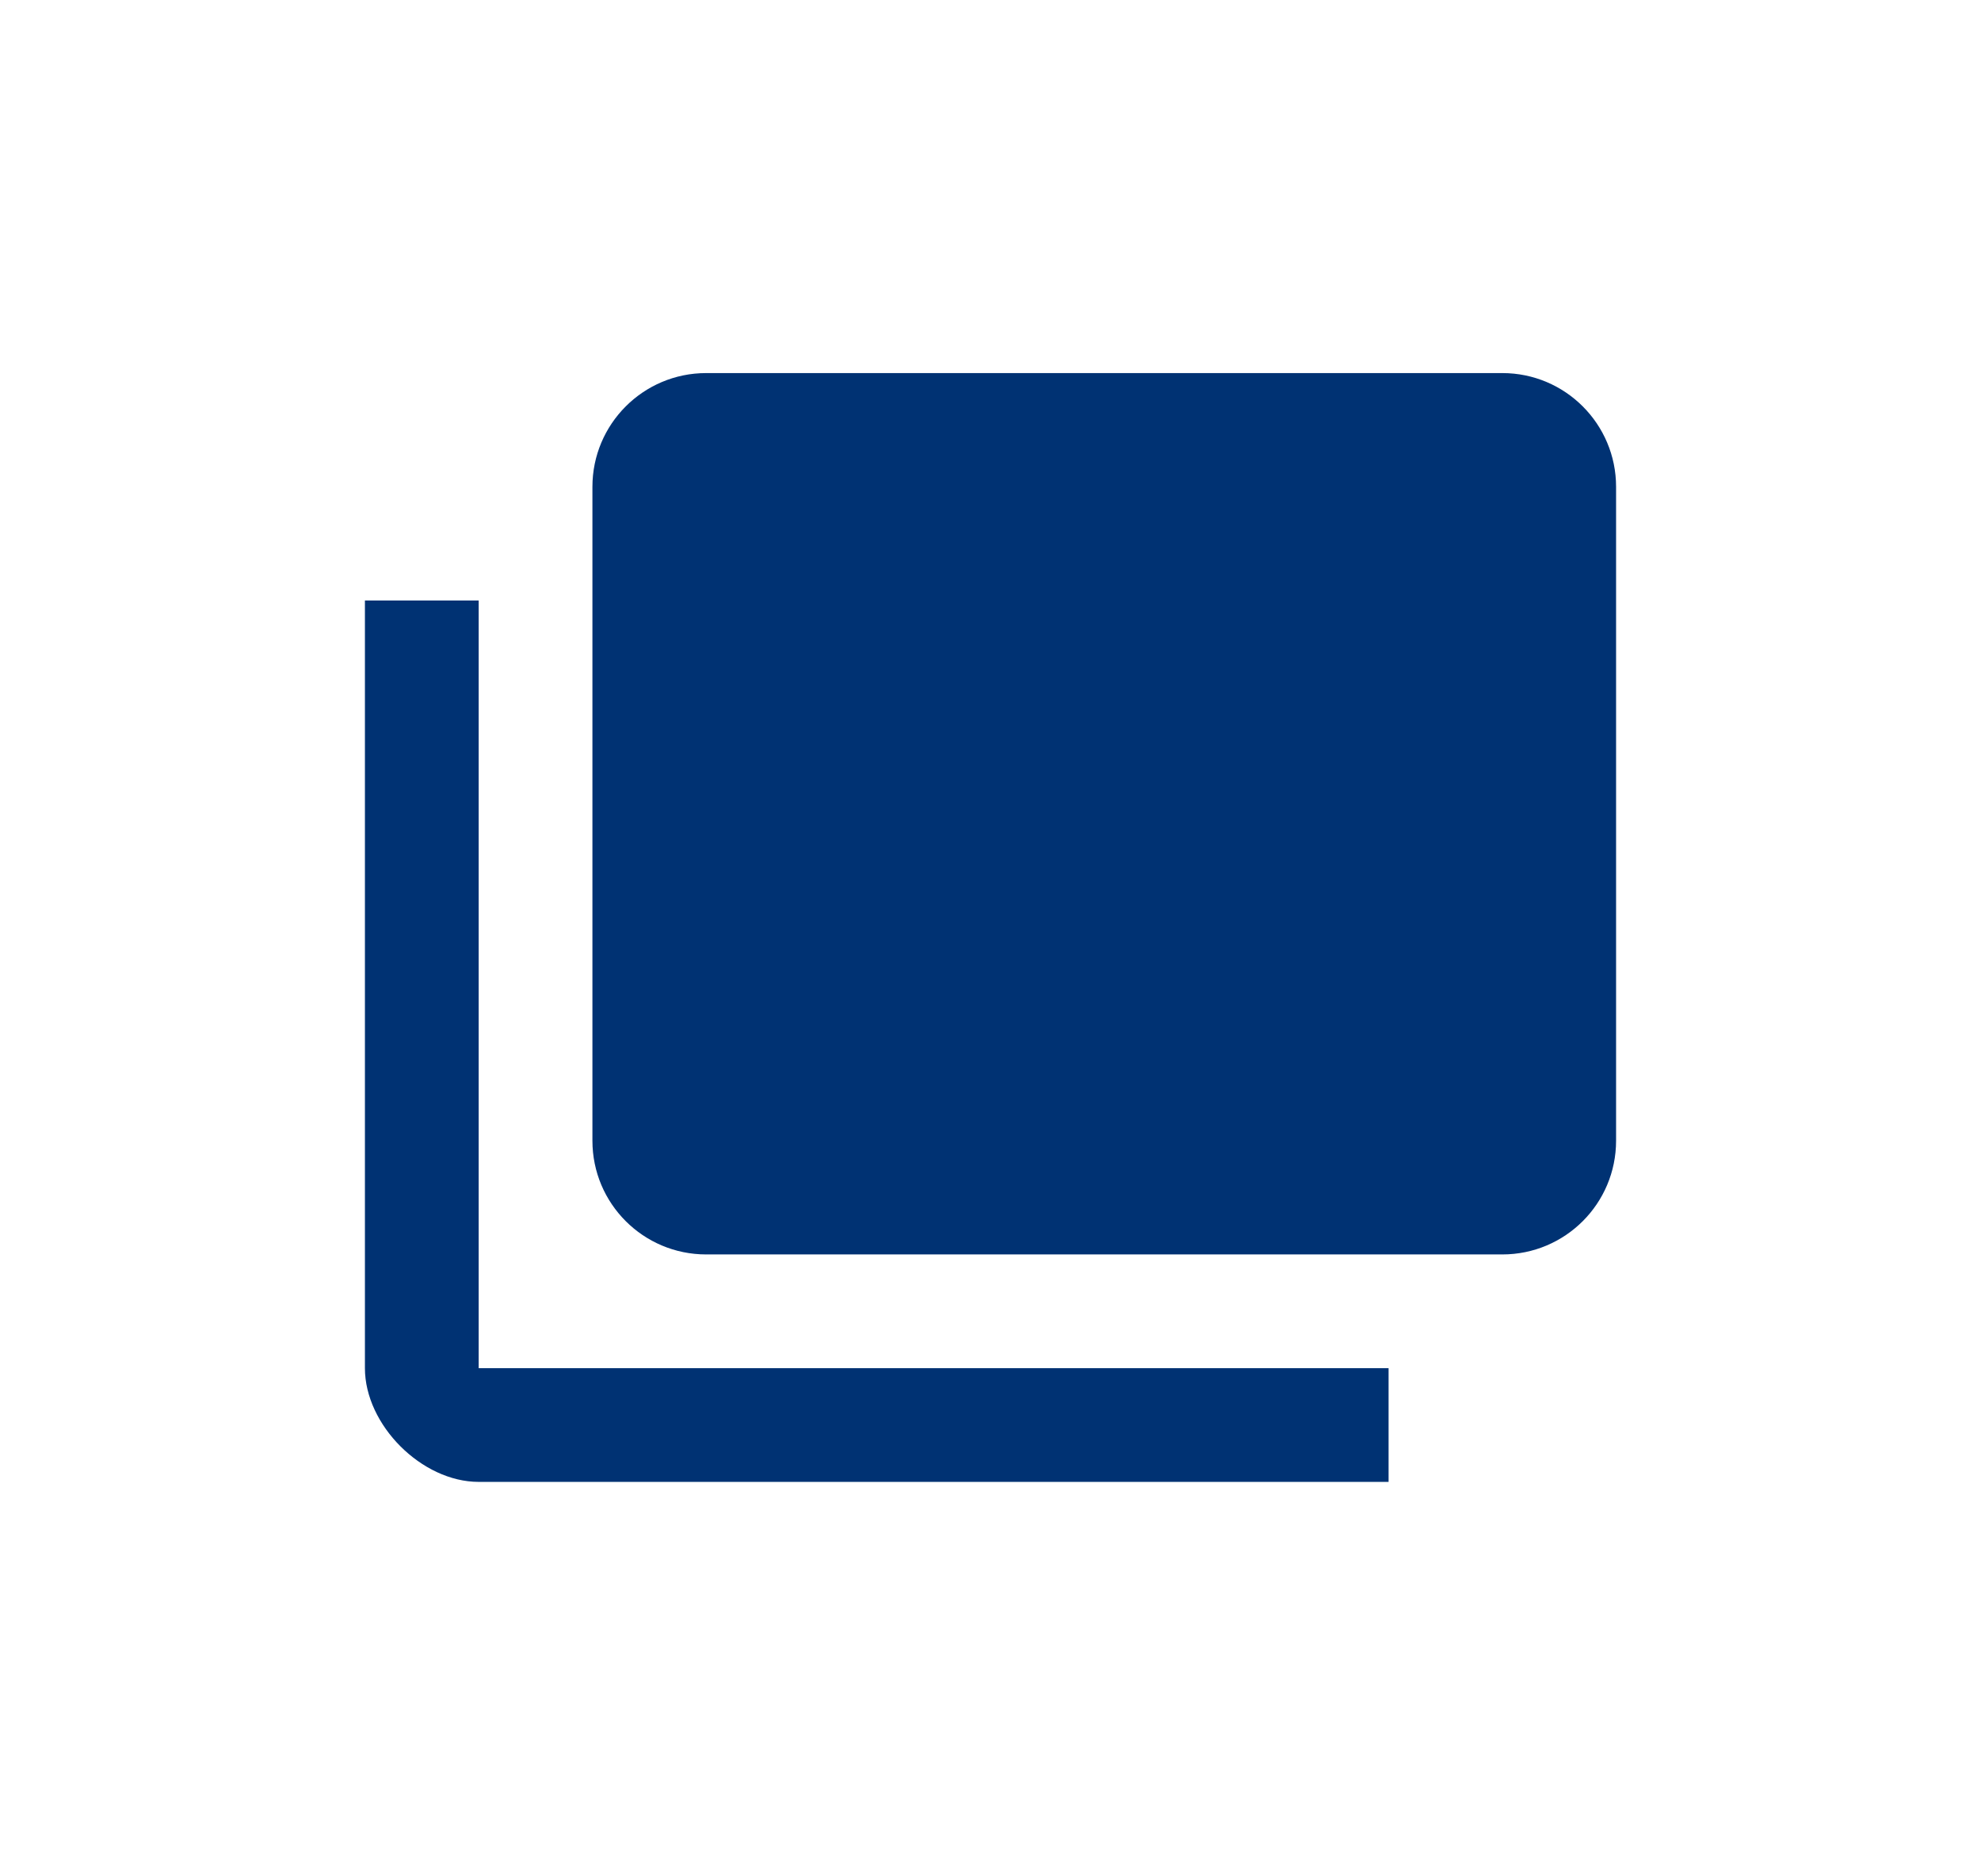 <svg width="19" height="18" viewBox="0 0 19 18" fill="none" xmlns="http://www.w3.org/2000/svg">
<path d="M4.591 5.761H3.5V13.125C3.5 13.67 4.045 14.216 4.591 14.216H13.318V13.125H4.591V5.761Z" fill="#003273"/>
<path d="M14.409 3.579H6.773C6.17 3.579 5.682 4.068 5.682 4.67V10.943C5.682 11.546 6.17 12.034 6.773 12.034H14.409C15.012 12.034 15.5 11.546 15.5 10.943V4.67C15.5 4.068 15.012 3.579 14.409 3.579Z" fill="#003273"/>
</svg>

